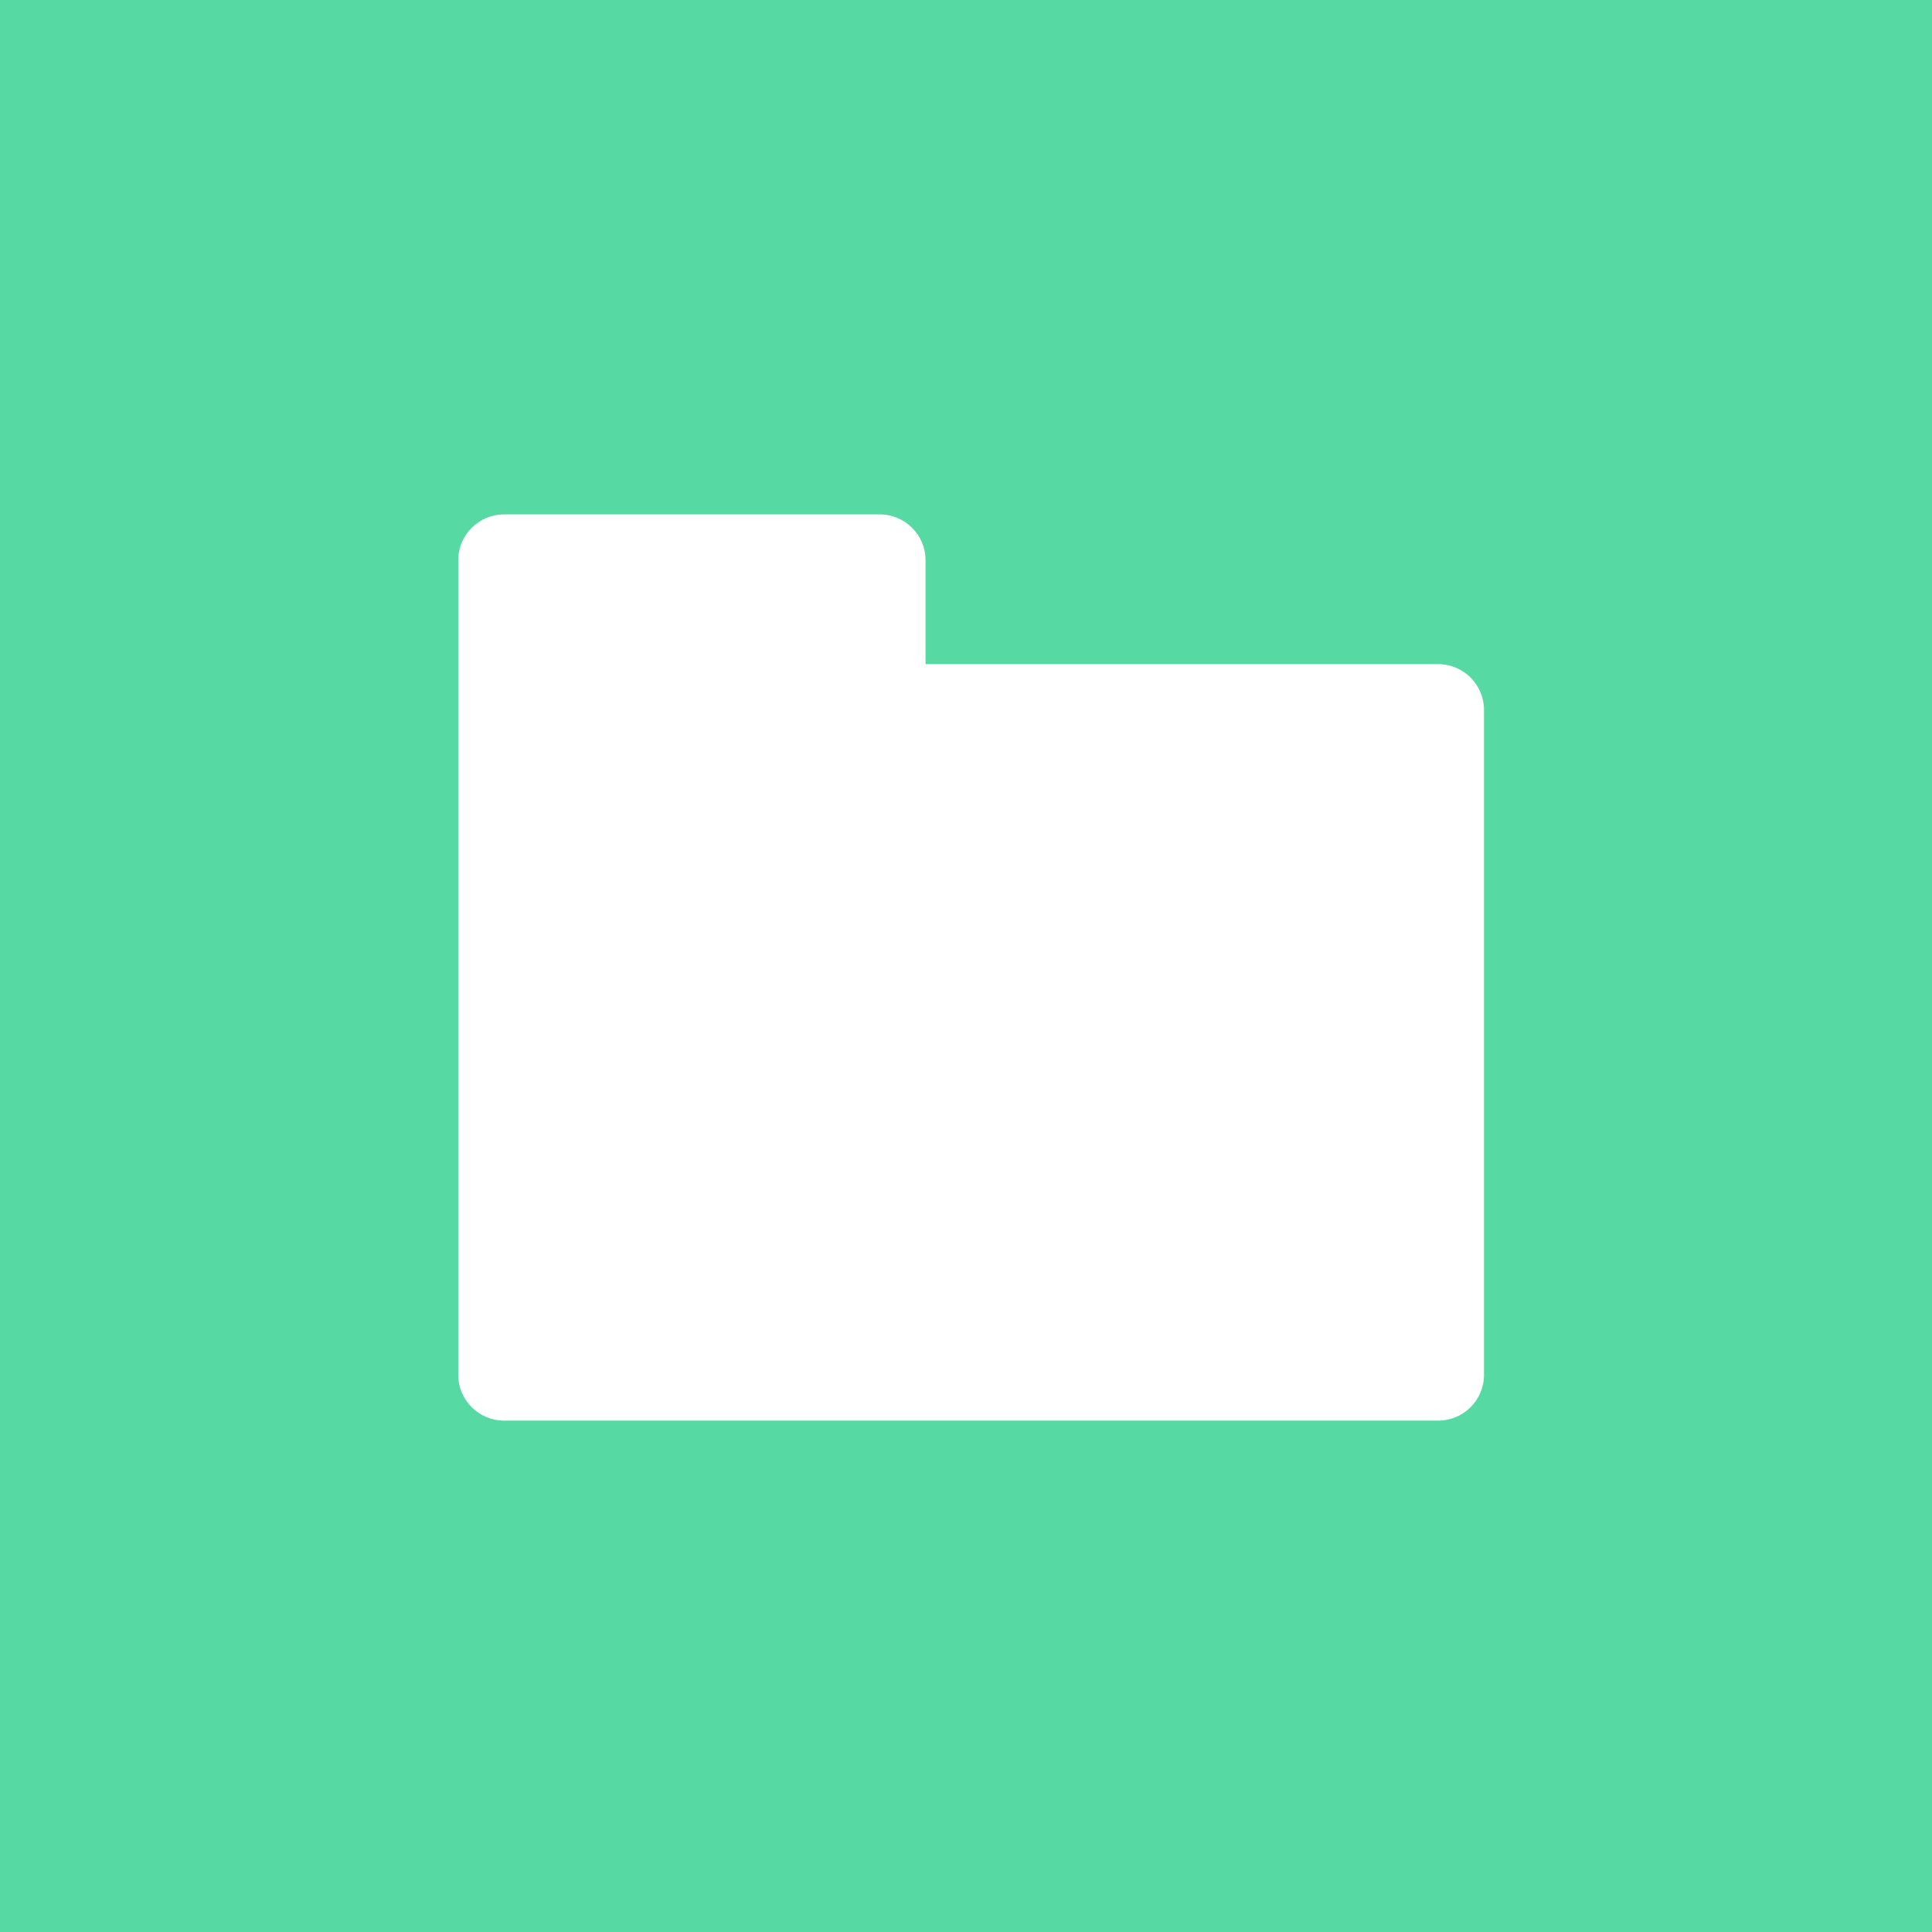 <?xml version="1.0" encoding="UTF-8"?>
<svg width="32px" height="32px" viewBox="0 0 32 32" version="1.1" xmlns="http://www.w3.org/2000/svg" xmlns:xlink="http://www.w3.org/1999/xlink">
    <!-- Generator: Sketch 48.2 (47327) - http://www.bohemiancoding.com/sketch -->
    <title>green/48</title>
    <desc>Created with Sketch.</desc>
    <defs></defs>
    <g id="Page-1" stroke="none" stroke-width="1" fill="none" fill-rule="evenodd">
        <g id="green/48">
            <rect id="Rectangle-2" fill="#57D9A3" x="0" y="0" width="32" height="32"></rect>
            <path d="M15.33,11 L15.33,9.27 C15.325,8.854 14.986,8.52 14.57,8.52 L8.35,8.52 C7.934,8.52 7.595,8.854 7.59,9.27 L7.59,22.78 C7.595,23.196 7.934,23.53 8.35,23.53 L23.82,23.53 C24.236,23.53 24.575,23.196 24.58,22.78 L24.58,11.78 C24.585,11.575 24.508,11.377 24.365,11.23 C24.221,11.083 24.025,11 23.82,11 L15.33,11 Z" id="Shape" fill="#FFFFFF" fill-rule="nonzero"></path>
        </g>
    </g>
</svg>
